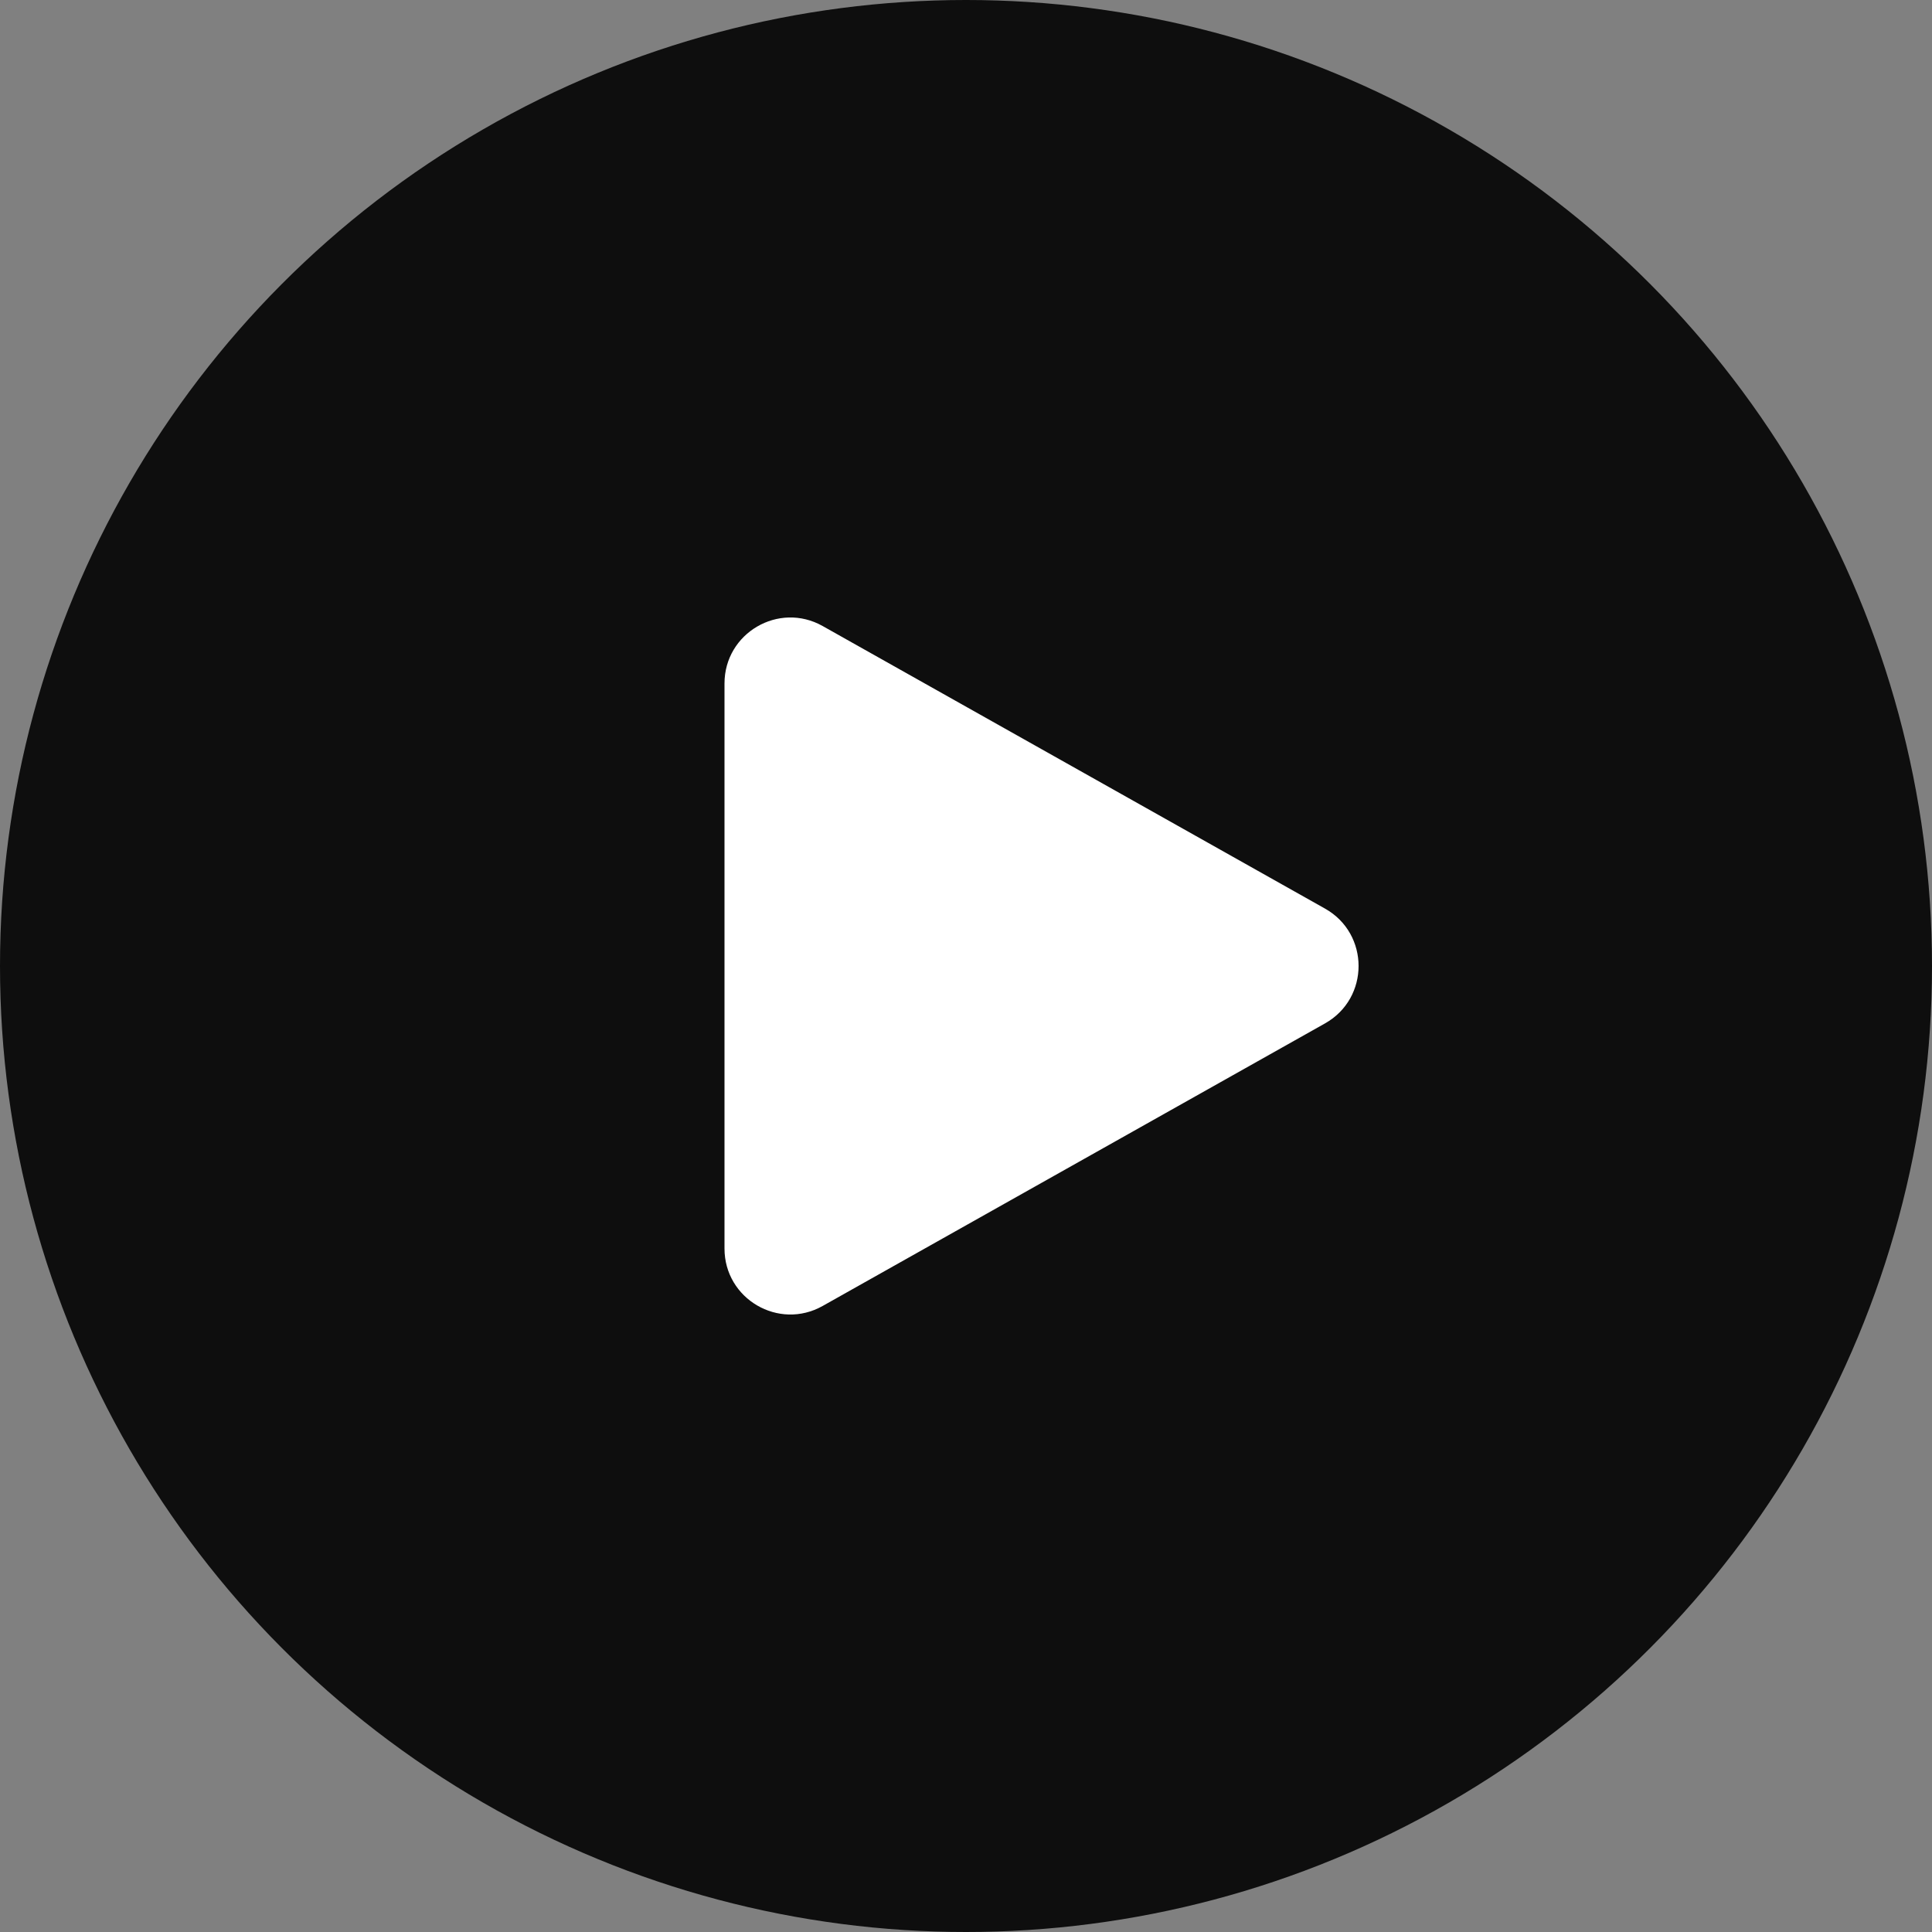 <?xml version="1.0" encoding="UTF-8"?> <svg xmlns="http://www.w3.org/2000/svg" width="88" height="88" viewBox="0 0 88 88" fill="none"><rect x="0" y="0" width="88" height="88" fill="#808080" stroke="none"/><circle data-figma-bg-blur-radius="4" cx="44" cy="44" r="44" fill="#0E0E0E"></circle><path d="M37.471 59.485C35.471 60.61 33 59.165 33 56.87L33 31.13C33 28.835 35.471 27.39 37.471 28.515L60.352 41.385C62.391 42.532 62.391 45.468 60.352 46.615L37.471 59.485Z" fill="white"></path><defs><clipPath id="bgblur_0_6243_541_clip_path" transform="translate(4 4)"><circle cx="44" cy="44" r="44"></circle></clipPath></defs></svg> 
